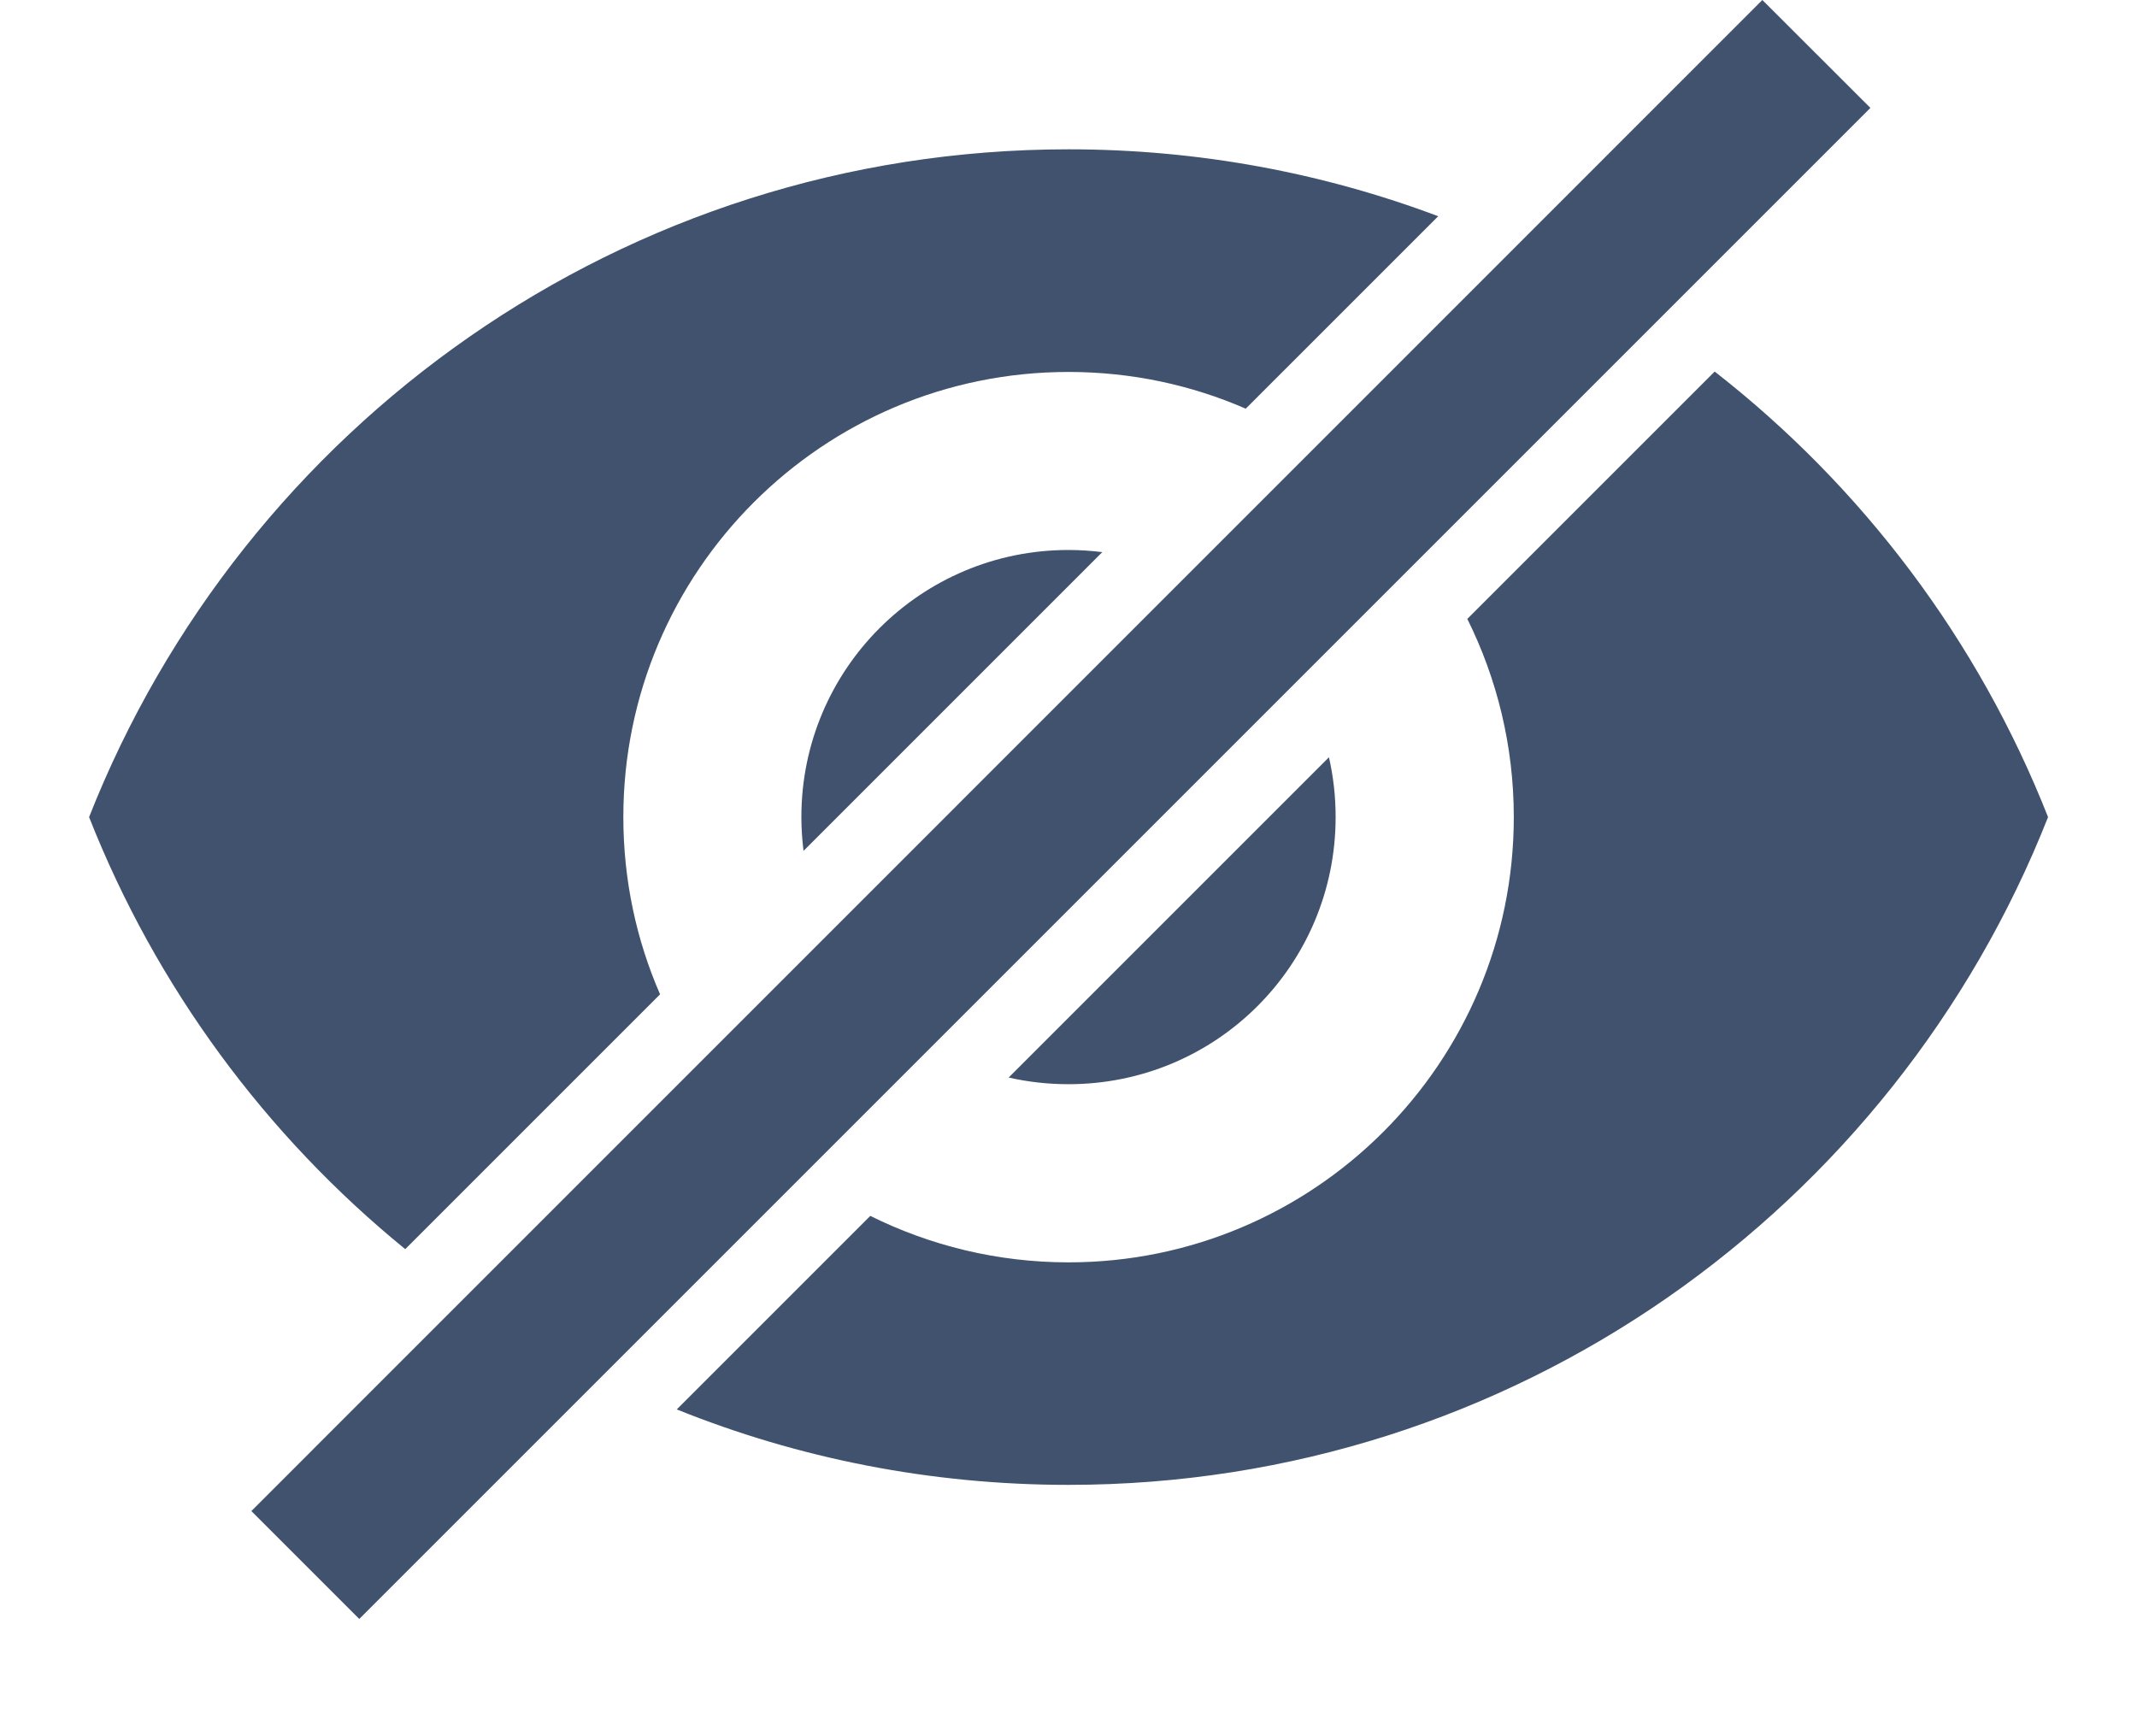 <svg width="16" height="13" viewBox="0 0 16 13" fill="none" xmlns="http://www.w3.org/2000/svg">
<path d="M2.69 12.122L14.004 0.808L13.195 0L1.882 11.314L2.69 12.122Z" fill="#40526D"/>
<path d="M8 1.118C8.975 1.118 9.907 1.295 10.768 1.619L9.327 3.06C8.921 2.883 8.472 2.785 8 2.785C6.16 2.785 4.667 4.278 4.667 6.118C4.667 6.59 4.765 7.039 4.942 7.445L3.034 9.353C1.991 8.503 1.169 7.392 0.667 6.118C1.82 3.192 4.667 1.118 8 1.118Z" fill="#40526D"/>
<path d="M8 4.118C8.086 4.118 8.17 4.124 8.253 4.134L6.016 6.371C6.006 6.288 6 6.204 6 6.118C6 5.012 6.894 4.118 8 4.118Z" fill="#40526D"/>
<path d="M9.95 5.67L7.552 8.068C7.696 8.101 7.846 8.118 8 8.118C9.107 8.118 10 7.225 10 6.118C10 5.964 9.983 5.814 9.95 5.67Z" fill="#40526D"/>
<path d="M8 9.452C7.467 9.452 6.963 9.326 6.516 9.104L5.067 10.553C5.973 10.918 6.963 11.118 8 11.118C11.334 11.118 14.18 9.045 15.334 6.118C14.812 4.793 13.943 3.644 12.838 2.782L10.986 4.634C11.208 5.081 11.334 5.585 11.334 6.118C11.334 7.958 9.84 9.452 8 9.452Z" fill="#40526D"/>
</svg>
